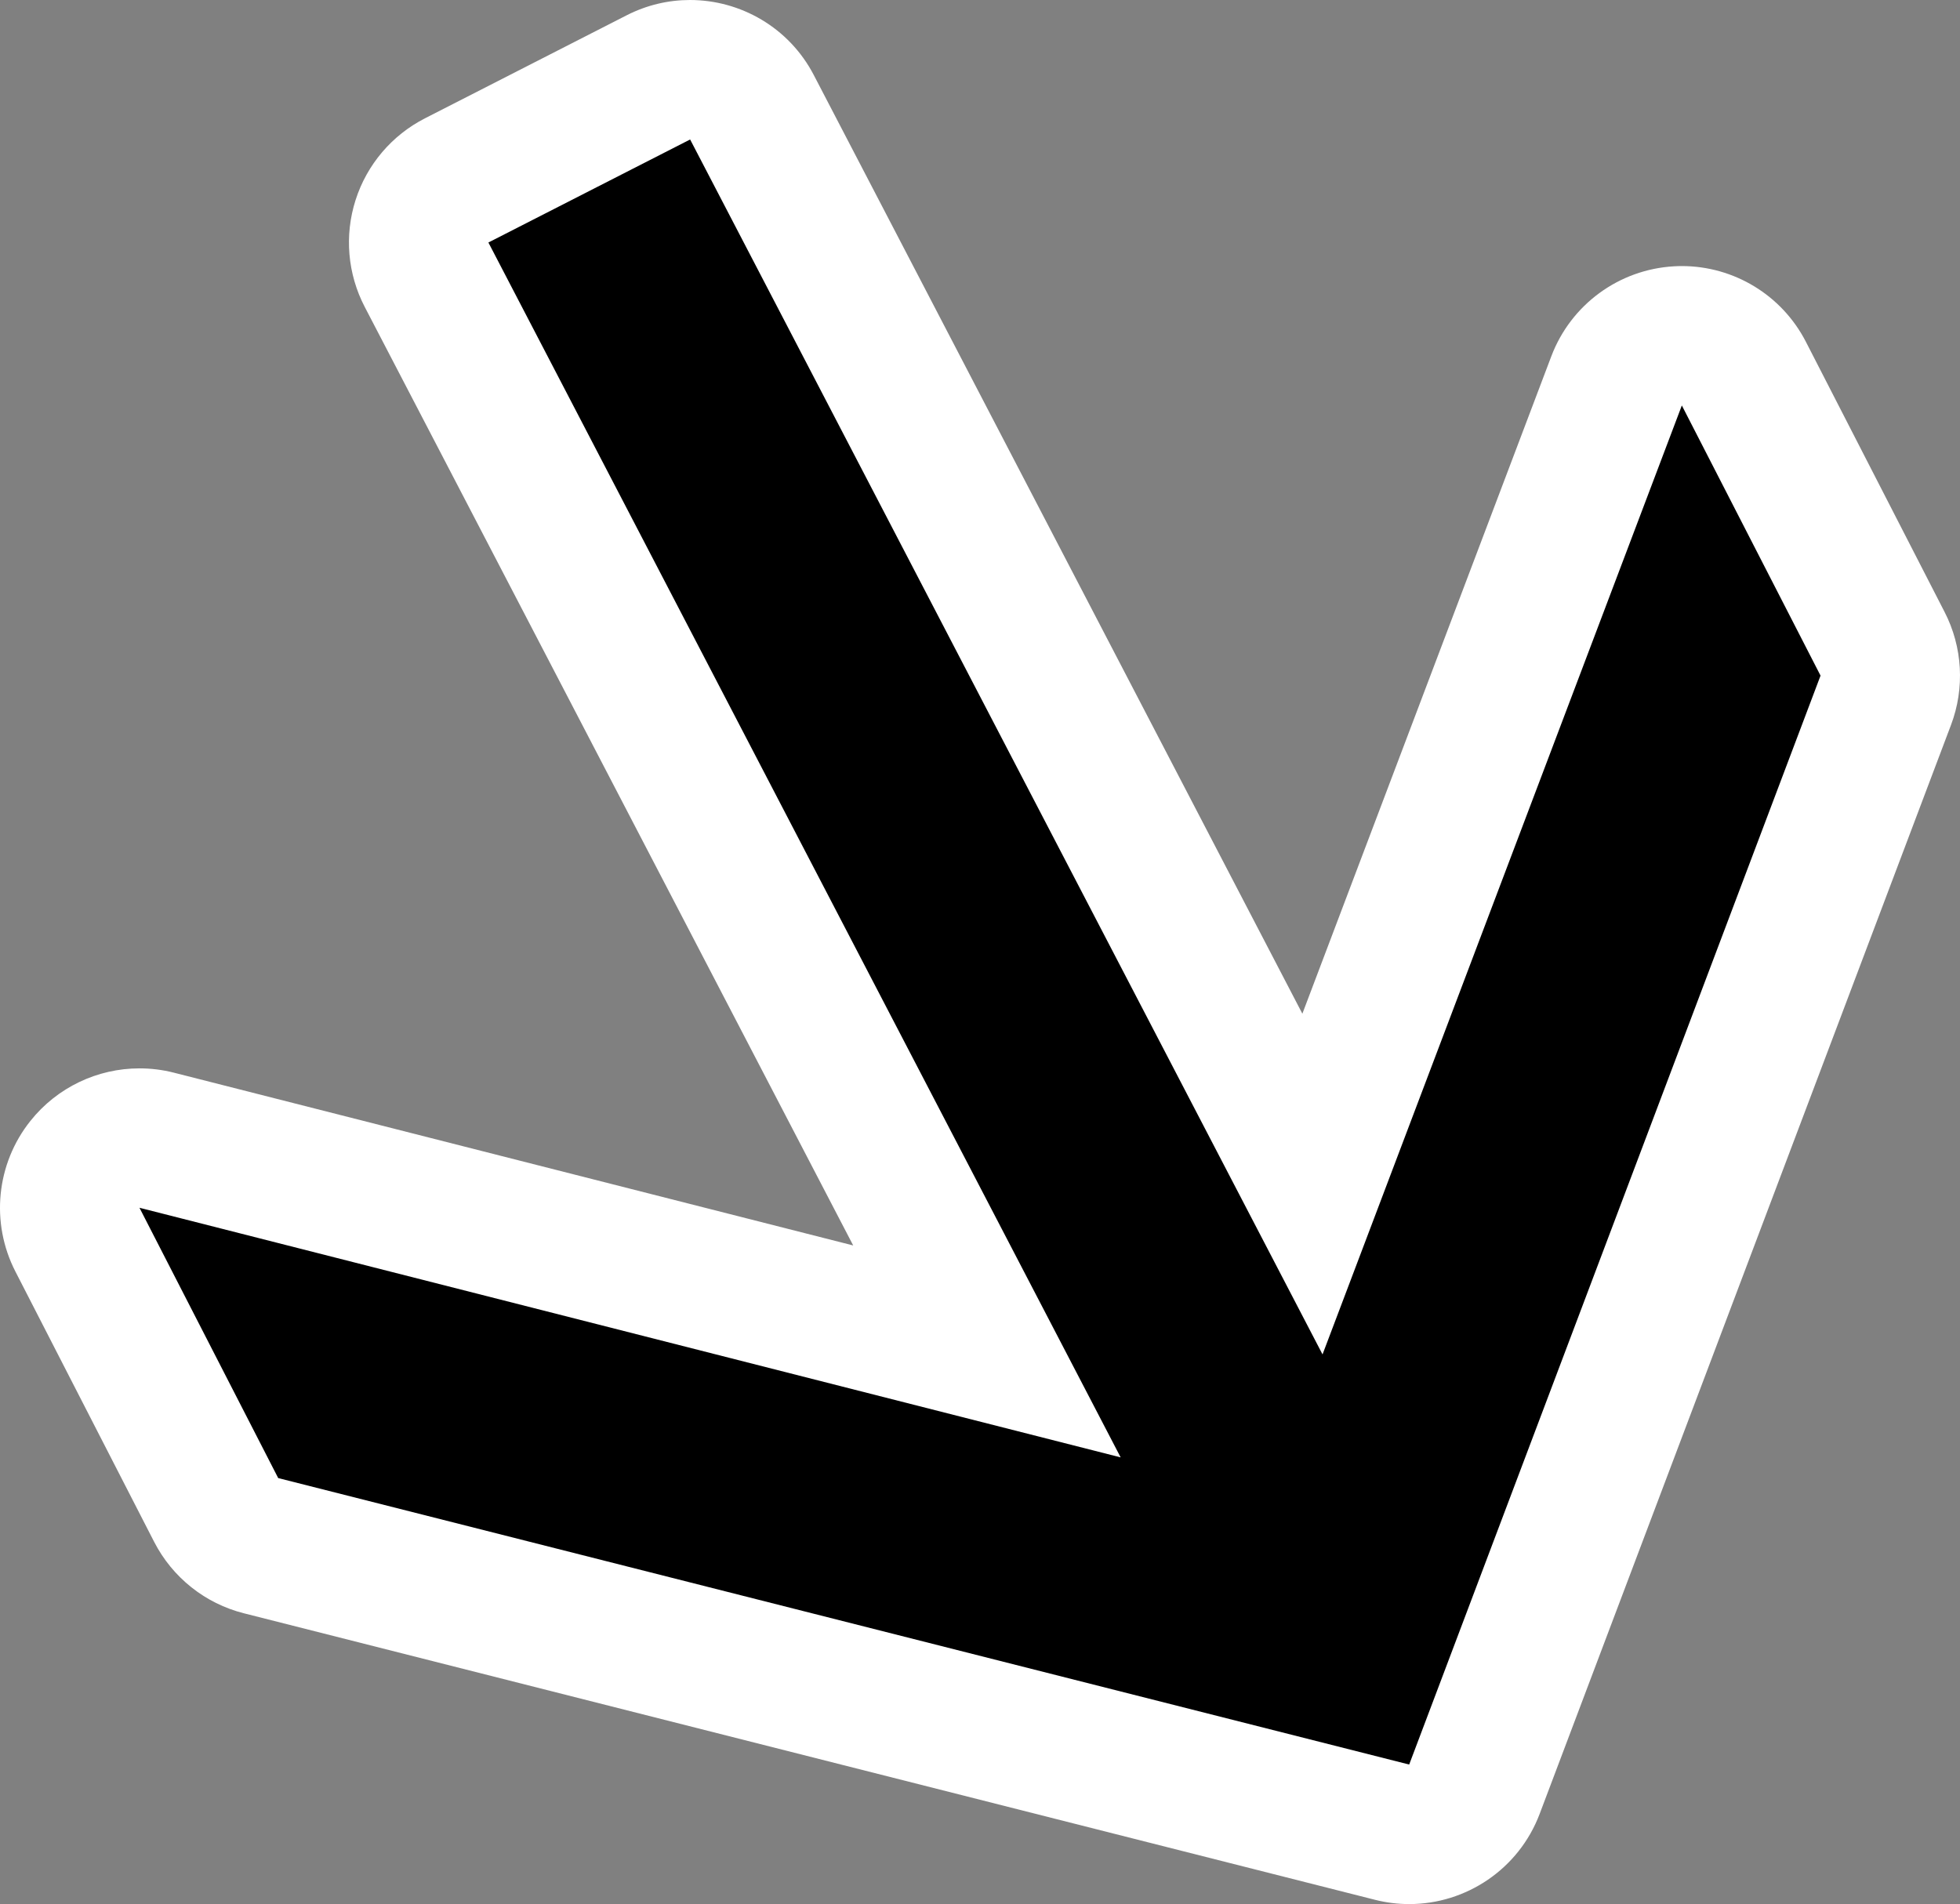 <?xml version="1.0" encoding="utf-8"?>
<!-- Generator: Adobe Illustrator 26.0.1, SVG Export Plug-In . SVG Version: 6.00 Build 0)  -->
<svg version="1.1" id="레이어_1" xmlns="http://www.w3.org/2000/svg" xmlns:xlink="http://www.w3.org/1999/xlink" x="0px"
	 y="0px" viewBox="0 0 410.1 398.46" style="enable-background:new 0 0 410.1 398.46;" xml:space="preserve">
<rect x="0" y="0" width="410.1" height="398.46" fill="#808080" stroke="none"/>
<style type="text/css">
	.st0{fill:#FFFFFF;}
</style>
<g>
	<path d="M294.85,383.87c-1.19,0-2.39-0.15-3.59-0.45L54.63,323.47c-4.06-1.03-7.48-3.75-9.4-7.48L16.2,259.42
		c-2.62-5.1-2-11.27,1.57-15.76c2.81-3.52,7.03-5.5,11.41-5.5c1.2,0,2.4,0.15,3.6,0.45l173.72,44.2L89.25,57.48
		c-1.8-3.45-2.14-7.47-0.96-11.18c1.18-3.7,3.8-6.78,7.26-8.55l42.21-21.56c2.12-1.08,4.39-1.6,6.63-1.6
		c5.27,0,10.36,2.86,12.96,7.86l117.27,225.34l63.65-168.11c2.04-5.39,7.07-9.08,12.83-9.4c0.27-0.02,0.55-0.02,0.82-0.02
		c5.45,0,10.47,3.04,12.98,7.93l29.02,56.54c1.88,3.67,2.12,7.96,0.67,11.82L308.5,374.43
		C306.31,380.22,300.79,383.87,294.85,383.87z"/>
	<path class="st0" d="M144.4,29.19l132.32,254.25L351.9,84.85l29.02,56.54l-86.07,227.88L58.21,309.32l-29.03-56.57l205.3,52.24
		L102.19,50.75L144.4,29.19 M144.37,0c-4.47,0-9,1.03-13.25,3.2L88.92,24.76c-6.93,3.54-12.15,9.69-14.52,17.1
		c-2.37,7.41-1.68,15.46,1.91,22.36l102.21,196.42L36.38,224.48c-2.39-0.61-4.8-0.9-7.2-0.9c-8.76,0-17.2,3.95-22.82,11
		c-7.15,8.97-8.38,21.3-3.14,31.51l29.03,56.57c3.83,7.46,10.67,12.91,18.8,14.96l236.63,59.95c2.4,0.61,4.8,0.9,7.18,0.9
		c11.88,0,22.92-7.3,27.29-18.88l86.07-227.88c2.91-7.71,2.43-16.3-1.34-23.63l-29.02-56.54c-5.01-9.77-15.06-15.86-25.96-15.86
		c-0.55,0-1.09,0.02-1.64,0.05c-11.52,0.65-21.57,8.02-25.66,18.8L272.5,212.14L170.28,15.72C165.09,5.73,154.91,0,144.37,0
		L144.37,0z"/>
</g>
</svg>
